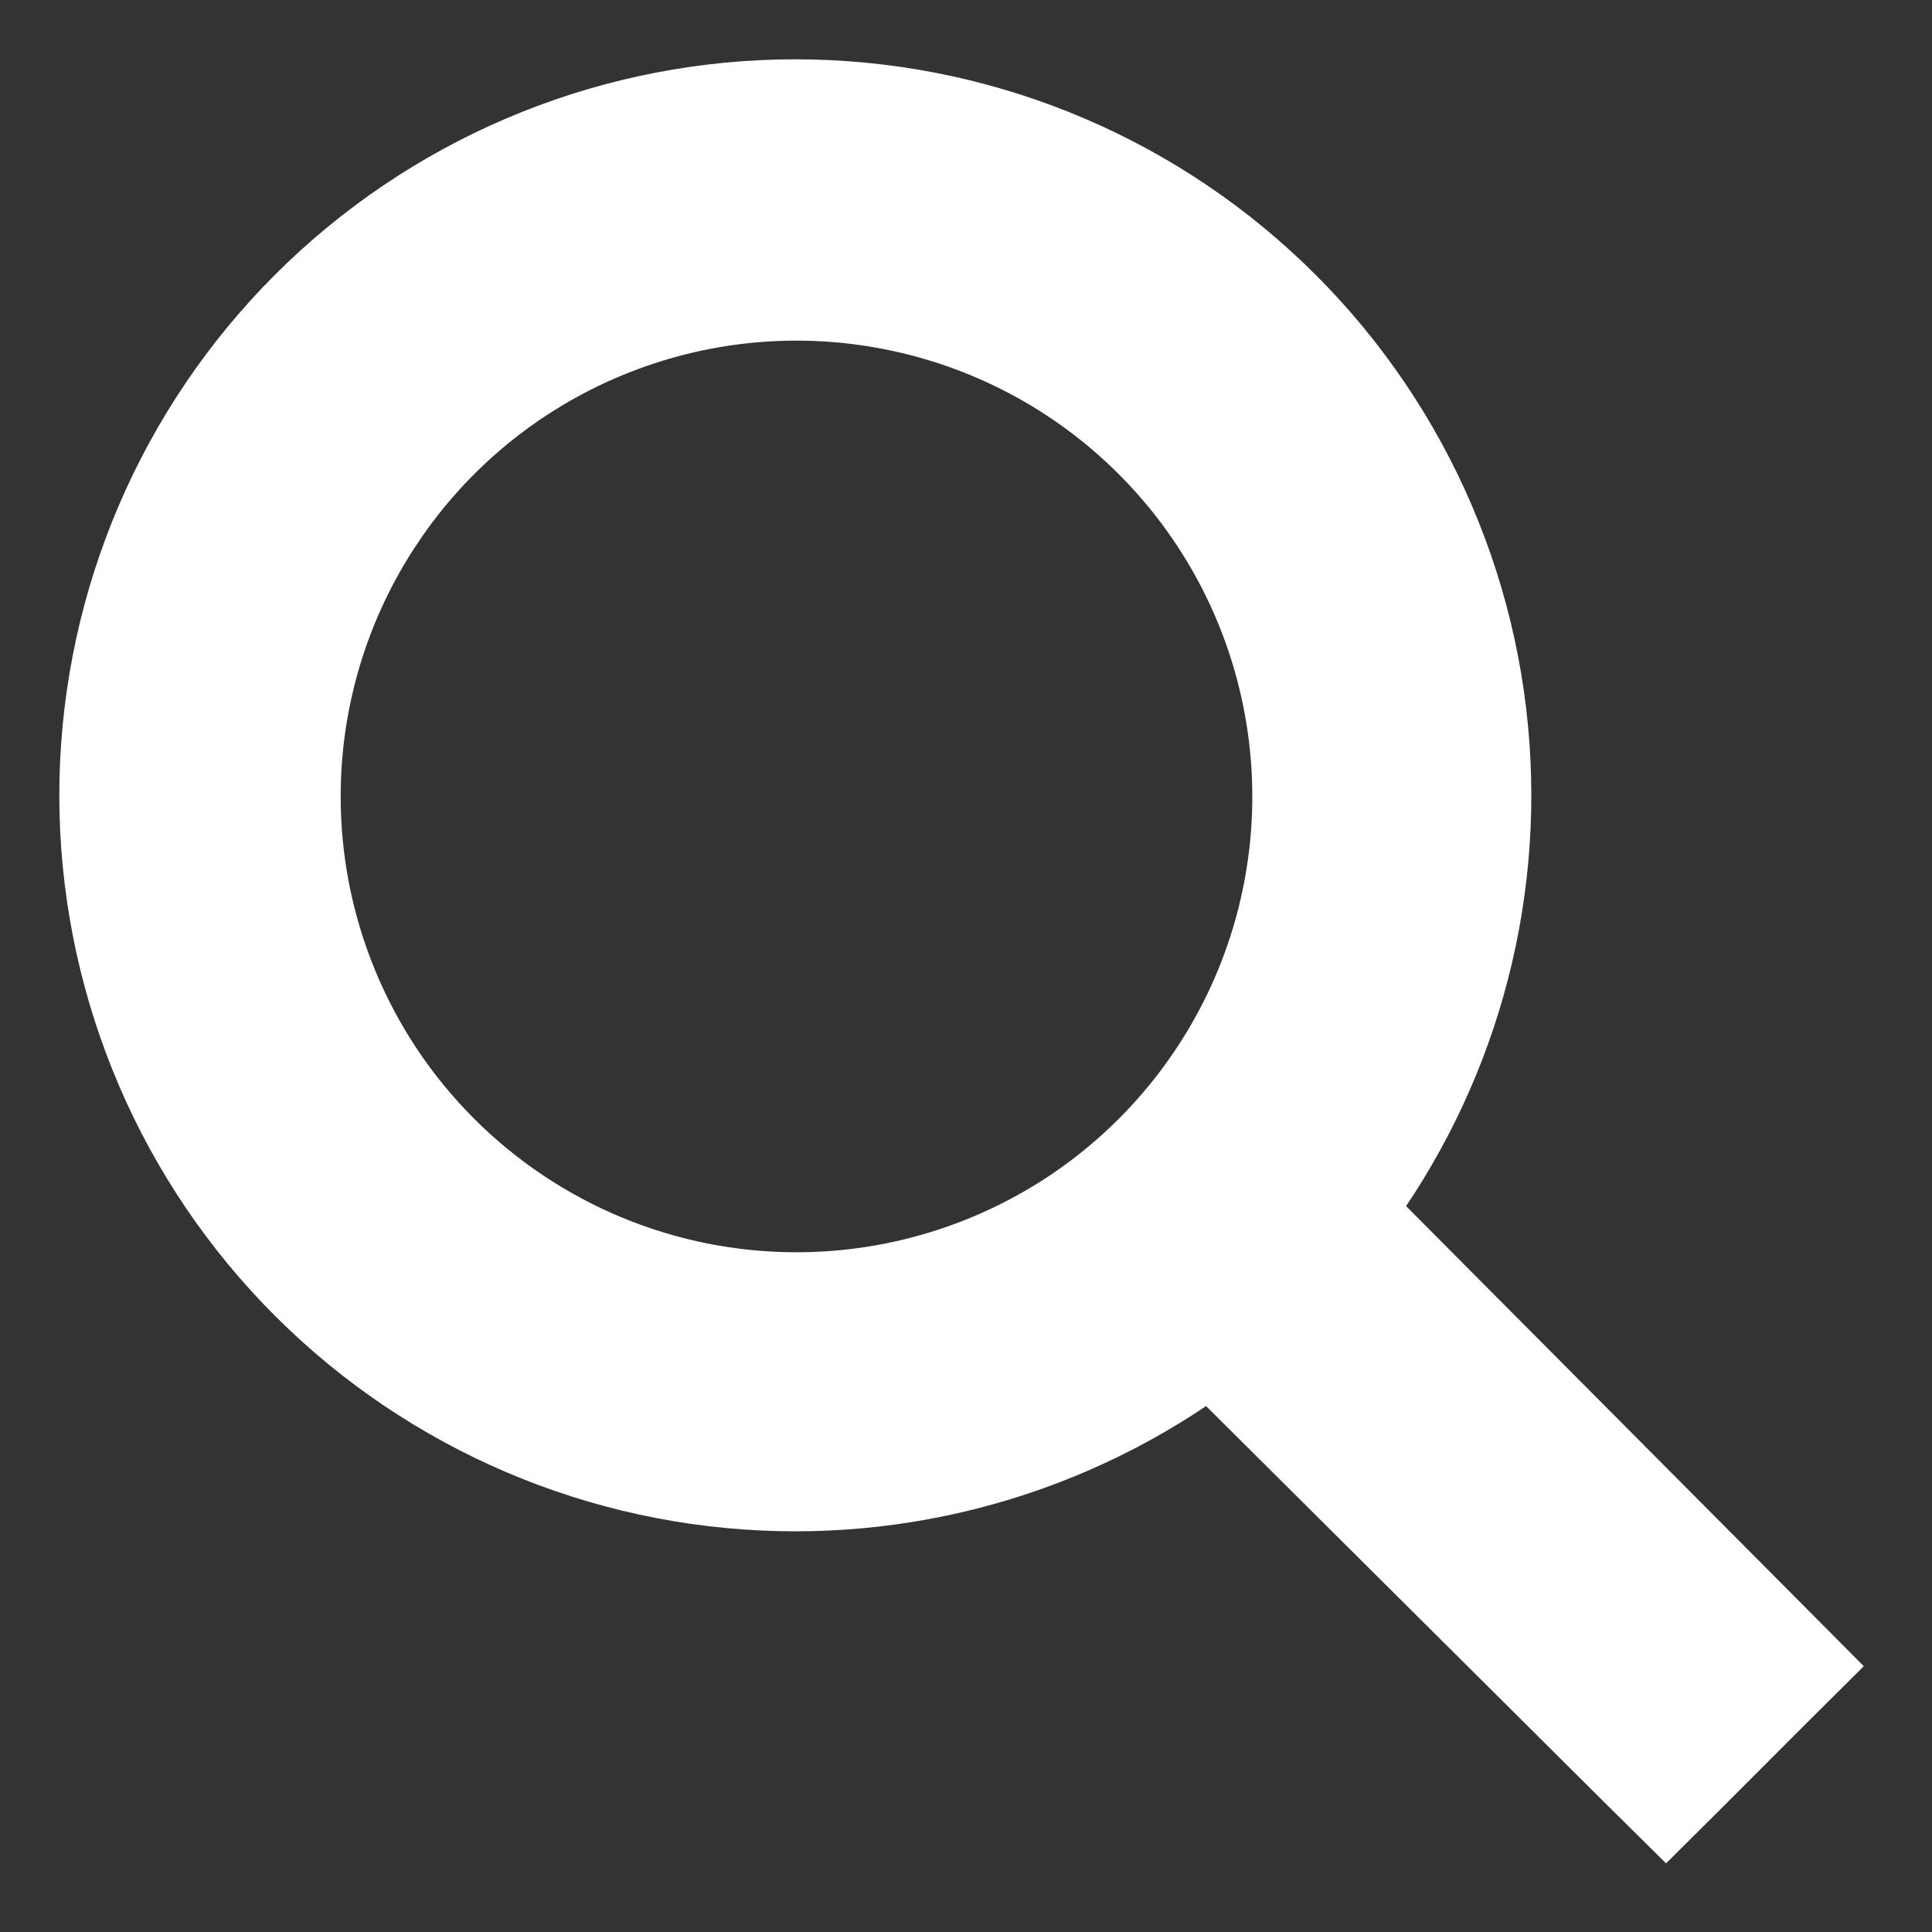 <?xml version="1.0" encoding="UTF-8"?> <svg xmlns="http://www.w3.org/2000/svg" width="24" height="24" viewBox="0 0 24 24" fill="none"><rect x="0" y="0" width="24" height="24" fill="#333333" stroke="none"/> <path d="M21.915 20.871L22.092 20.695L21.916 20.518L16.485 15.059C17.766 13.424 18.398 11.37 18.252 9.293C18.101 7.14 17.127 5.128 15.531 3.675C13.936 2.221 11.842 1.439 9.684 1.489C7.527 1.539 5.471 2.419 3.945 3.945C2.419 5.471 1.54 7.526 1.489 9.684C1.439 11.841 2.222 13.936 3.675 15.531C5.128 17.127 7.14 18.101 9.293 18.252C11.37 18.398 13.424 17.766 15.059 16.485L20.518 21.916L20.695 22.091L20.872 21.915L21.915 20.871ZM7.44 3.97L7.348 3.746L7.44 3.97C8.612 3.484 9.901 3.357 11.145 3.605C12.389 3.852 13.532 4.463 14.428 5.36C15.325 6.257 15.936 7.399 16.183 8.643L16.183 8.643C16.431 9.887 16.304 11.176 15.819 12.348C15.333 13.52 14.511 14.521 13.457 15.226C12.402 15.93 11.162 16.306 9.894 16.306C8.194 16.306 6.563 15.631 5.36 14.428C4.157 13.226 3.482 11.595 3.482 9.894C3.482 8.626 3.858 7.386 4.563 6.332L4.37 6.203L4.563 6.332C5.267 5.277 6.269 4.455 7.44 3.97Z" fill="white"></path> <path d="M7.44 3.97L7.348 3.746L7.44 3.97ZM7.44 3.97C8.612 3.484 9.901 3.357 11.145 3.605C12.389 3.852 13.532 4.463 14.428 5.36C15.325 6.257 15.936 7.399 16.183 8.643L16.183 8.643C16.431 9.887 16.304 11.176 15.819 12.348C15.333 13.52 14.511 14.521 13.457 15.226C12.402 15.93 11.162 16.306 9.894 16.306C8.194 16.306 6.563 15.631 5.36 14.428C4.157 13.226 3.482 11.595 3.482 9.894C3.482 8.626 3.858 7.386 4.563 6.332L4.37 6.203L4.563 6.332C5.267 5.277 6.269 4.455 7.44 3.97ZM21.915 20.871L22.092 20.695L21.916 20.518L16.485 15.059C17.766 13.424 18.398 11.37 18.252 9.293C18.101 7.14 17.127 5.128 15.531 3.675C13.936 2.221 11.842 1.439 9.684 1.489C7.527 1.539 5.471 2.419 3.945 3.945C2.419 5.471 1.54 7.526 1.489 9.684C1.439 11.841 2.222 13.936 3.675 15.531C5.128 17.127 7.14 18.101 9.293 18.252C11.37 18.398 13.424 17.766 15.059 16.485L20.518 21.916L20.695 22.091L20.872 21.915L21.915 20.871Z" stroke="white" stroke-width="1.5"></path> </svg> 
